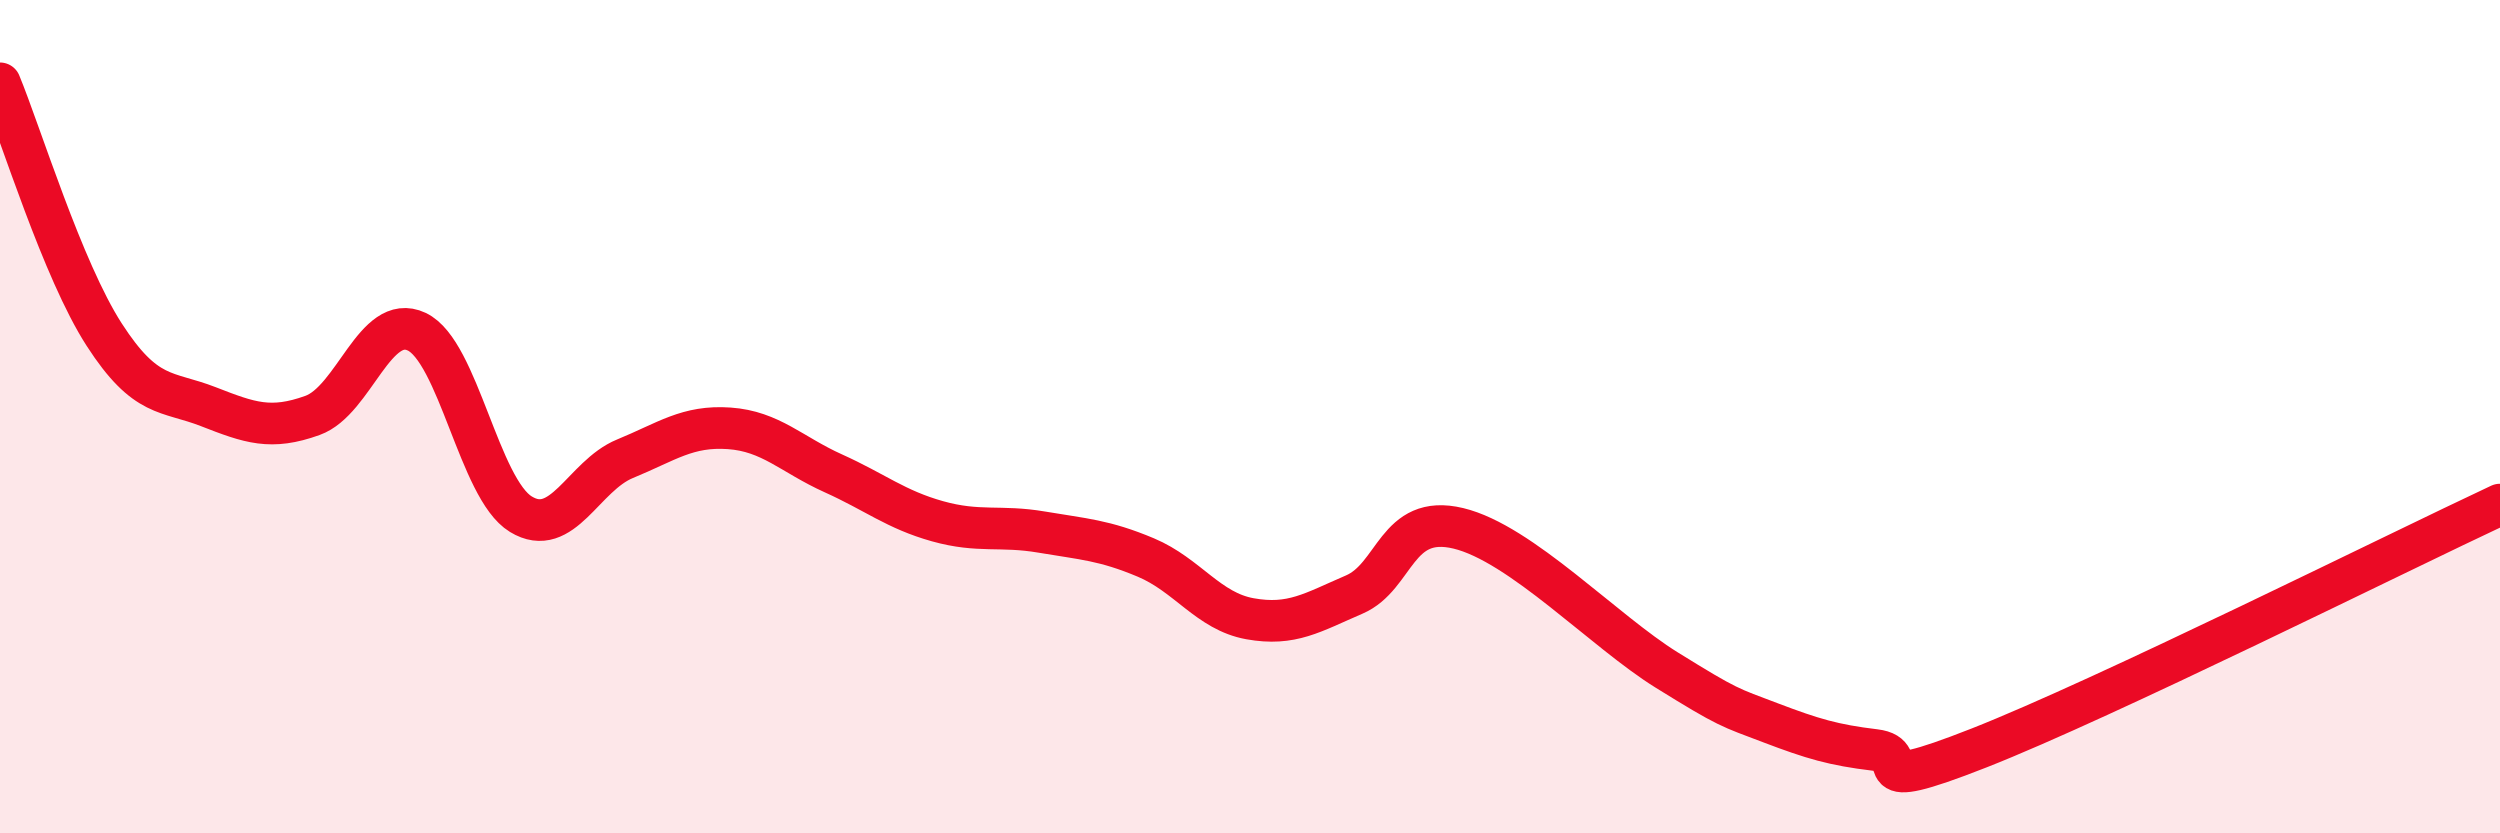 
    <svg width="60" height="20" viewBox="0 0 60 20" xmlns="http://www.w3.org/2000/svg">
      <path
        d="M 0,2 C 0.5,3.21 1.5,6.48 2.5,8.03 C 3.5,9.58 4,9.37 5,9.76 C 6,10.15 6.5,10.33 7.5,9.97 C 8.5,9.61 9,7.49 10,7.96 C 11,8.43 11.5,11.73 12.5,12.34 C 13.5,12.95 14,11.42 15,11.01 C 16,10.6 16.5,10.21 17.5,10.28 C 18.5,10.35 19,10.91 20,11.36 C 21,11.81 21.5,12.23 22.5,12.51 C 23.5,12.79 24,12.6 25,12.77 C 26,12.94 26.5,12.96 27.5,13.38 C 28.5,13.8 29,14.67 30,14.85 C 31,15.03 31.5,14.7 32.5,14.27 C 33.5,13.84 33.5,12.32 35,12.68 C 36.5,13.04 38.5,15.15 40,16.08 C 41.5,17.01 41.5,16.97 42.5,17.35 C 43.5,17.73 44,17.88 45,18 C 46,18.12 44.5,19.13 47.5,17.95 C 50.5,16.77 57.5,13.28 60,12.11L60 20L0 20Z"
        fill="#EB0A25"
        opacity="0.1"
        stroke-linecap="round"
        stroke-linejoin="round"
      />
      <path
        d="M 0,2 C 0.5,3.21 1.5,6.48 2.5,8.03 C 3.5,9.58 4,9.37 5,9.76 C 6,10.15 6.5,10.33 7.5,9.97 C 8.5,9.61 9,7.49 10,7.96 C 11,8.43 11.5,11.73 12.5,12.34 C 13.5,12.95 14,11.42 15,11.01 C 16,10.6 16.5,10.21 17.5,10.28 C 18.5,10.35 19,10.91 20,11.36 C 21,11.81 21.5,12.23 22.5,12.51 C 23.5,12.79 24,12.6 25,12.77 C 26,12.94 26.5,12.96 27.5,13.38 C 28.5,13.8 29,14.67 30,14.85 C 31,15.03 31.5,14.7 32.5,14.27 C 33.5,13.84 33.5,12.32 35,12.68 C 36.5,13.04 38.5,15.15 40,16.08 C 41.5,17.01 41.5,16.97 42.5,17.35 C 43.5,17.73 44,17.88 45,18 C 46,18.12 44.5,19.13 47.5,17.95 C 50.5,16.77 57.5,13.28 60,12.11"
        stroke="#EB0A25"
        stroke-width="1"
        fill="none"
        stroke-linecap="round"
        stroke-linejoin="round"
      />
    </svg>
  
